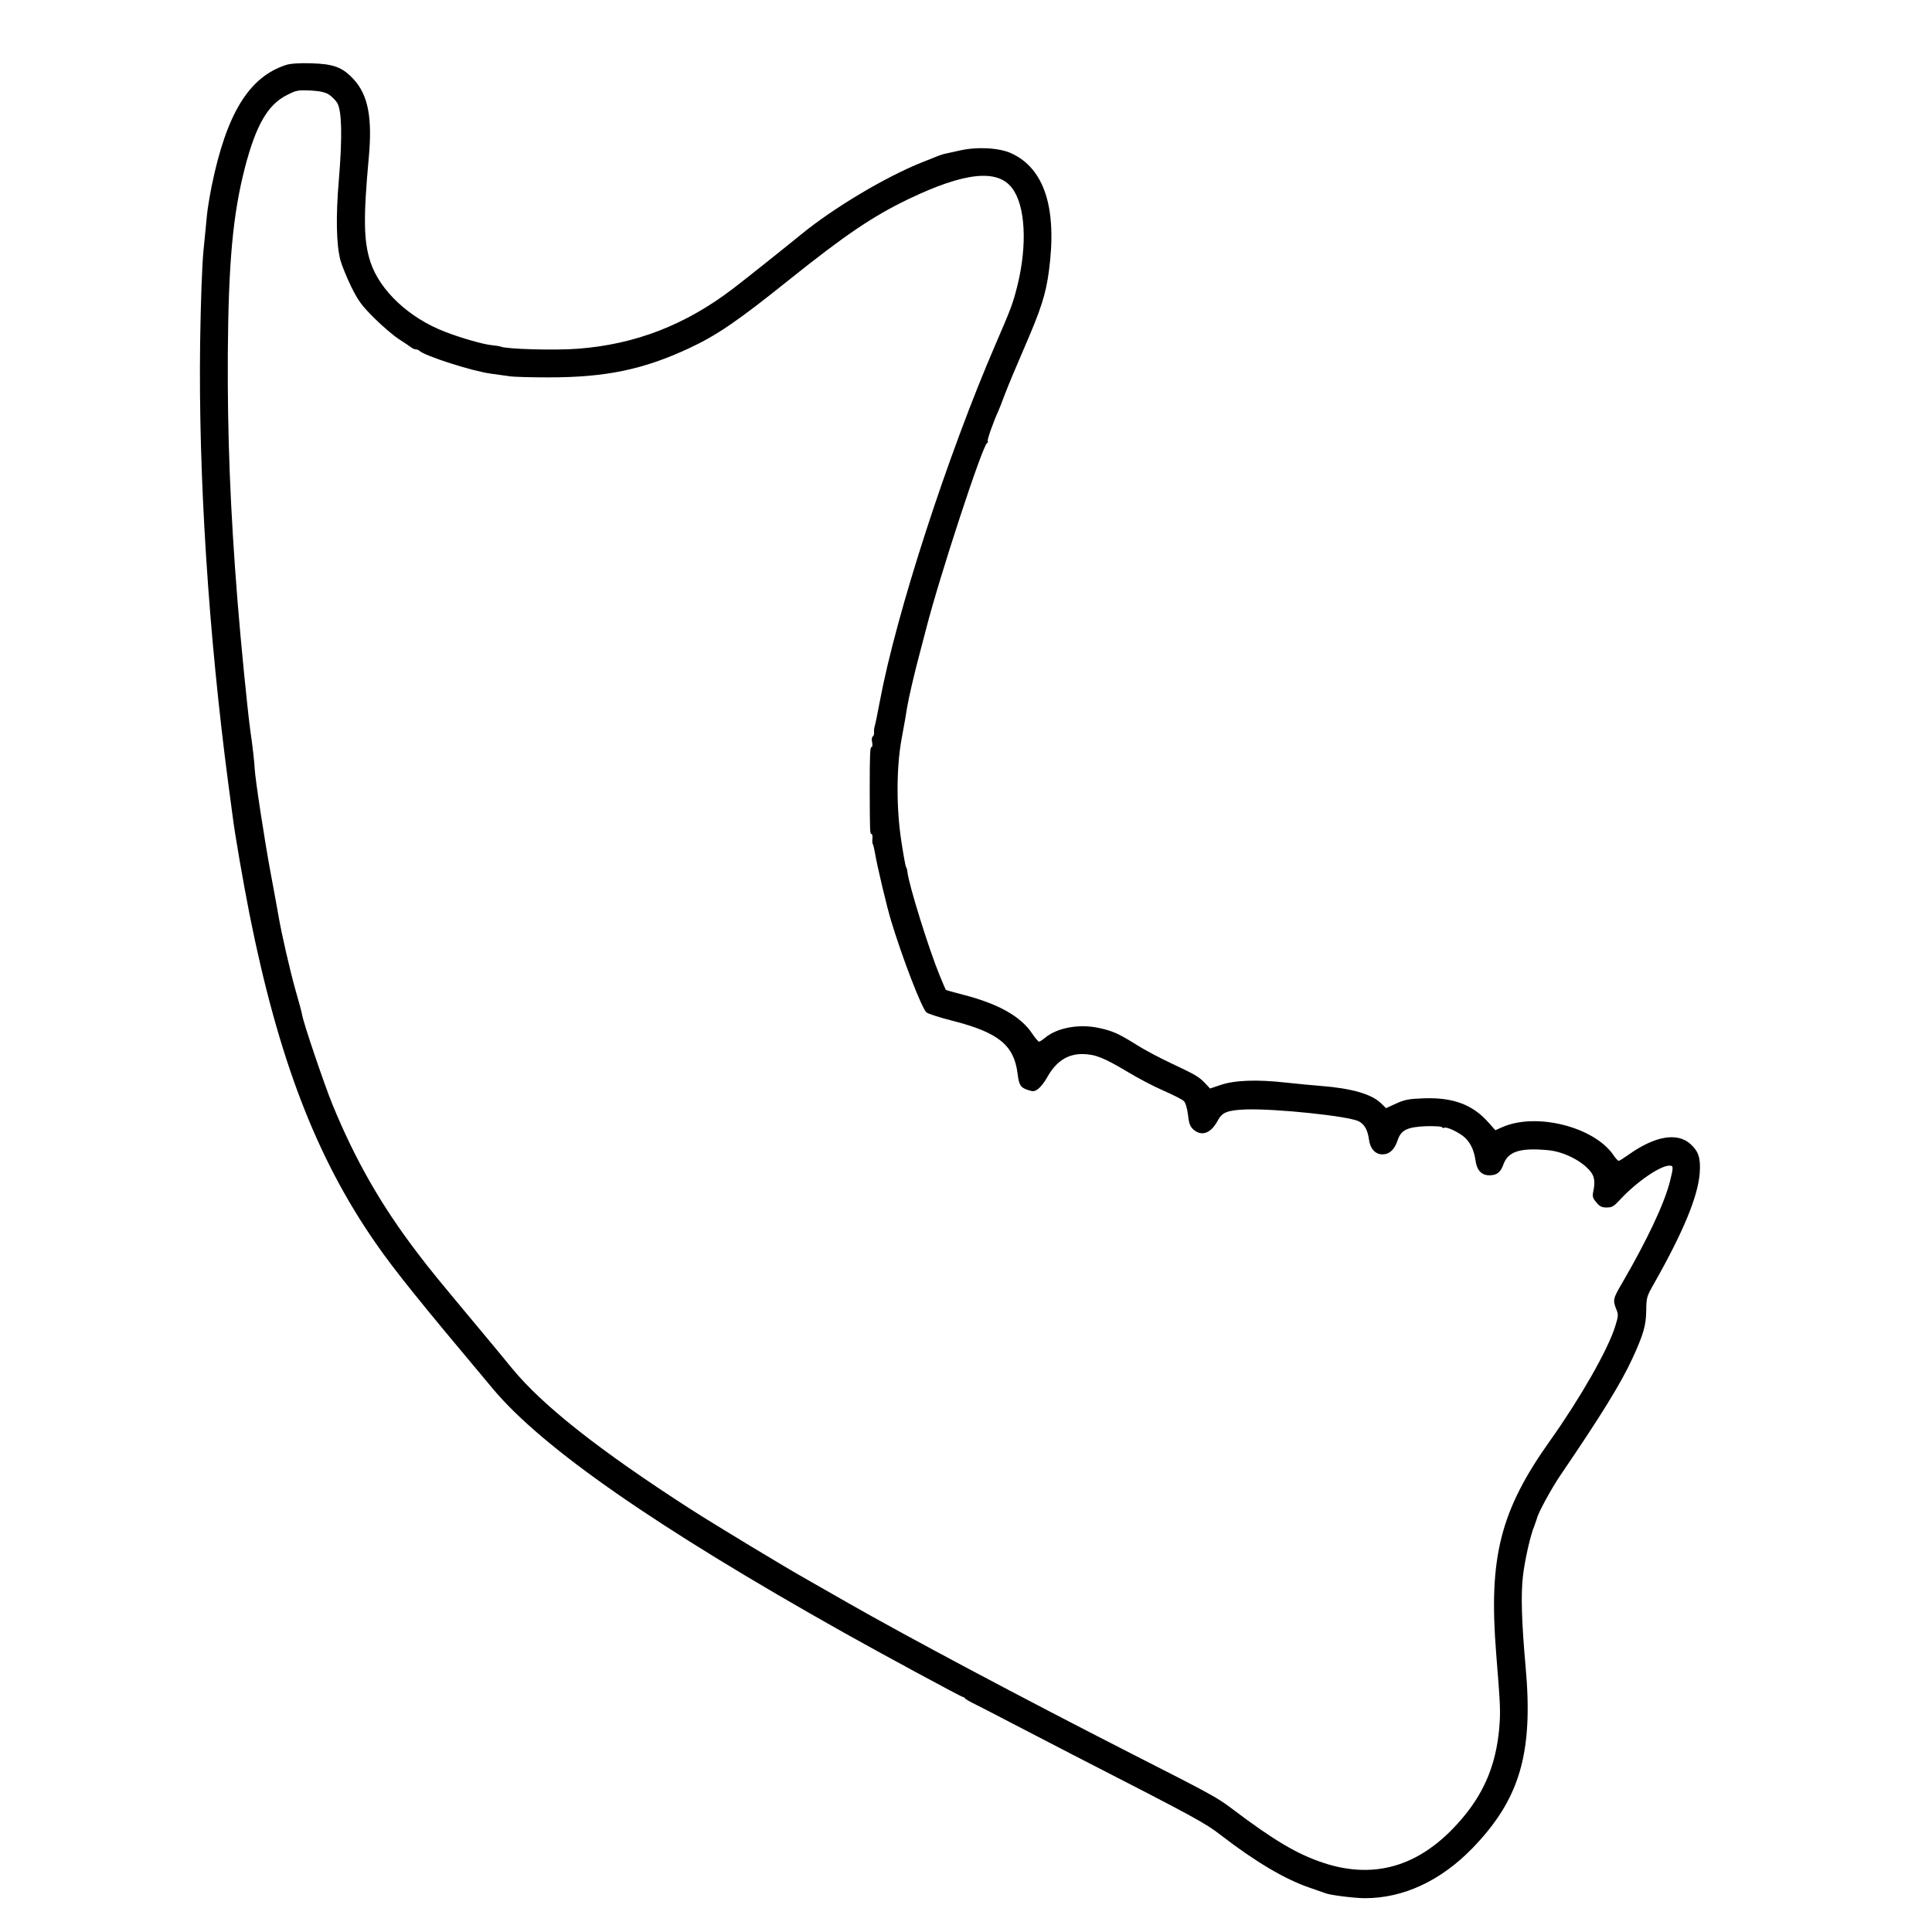 <?xml version="1.0" standalone="no"?>
<!DOCTYPE svg PUBLIC "-//W3C//DTD SVG 20010904//EN"
 "http://www.w3.org/TR/2001/REC-SVG-20010904/DTD/svg10.dtd">
<svg version="1.0" xmlns="http://www.w3.org/2000/svg"
 width="1200pt" height="1200pt" viewBox="0 0 1200 1200"
 preserveAspectRatio="xMidYMid meet">
<g transform="translate(0,1200) scale(0.1,-0.1)"
fill="#000000" stroke="none">
<path d="M1775 11596 c-229 -75 -368 -302 -460 -750 -13 -66 -27 -150 -30
-186 -3 -36 -13 -132 -21 -215 -9 -93 -17 -311 -21 -575 -11 -826 52 -1807
176 -2745 11 -82 23 -170 26 -195 12 -101 67 -418 105 -610 179 -897 415
-1513 786 -2045 115 -166 272 -361 727 -903 310 -369 1017 -860 2179 -1513
237 -133 729 -399 738 -399 5 0 10 -3 12 -7 2 -5 32 -23 68 -40 36 -18 133
-68 215 -111 83 -43 258 -134 390 -202 772 -396 819 -422 920 -500 214 -165
399 -274 550 -325 44 -15 89 -31 100 -35 28 -11 179 -30 243 -30 239 0 471
108 668 311 294 304 378 590 330 1124 -25 280 -30 447 -17 564 12 103 47 258
72 316 6 17 13 36 15 43 6 33 92 190 146 269 254 373 376 571 447 725 68 148
85 205 86 298 1 81 3 88 47 165 183 323 273 541 285 686 7 94 -6 137 -57 183
-83 75 -223 50 -389 -69 -27 -19 -52 -35 -57 -35 -5 0 -20 16 -33 36 -120 175
-480 266 -690 173 l-43 -19 -42 47 c-98 112 -221 158 -404 151 -91 -3 -116 -8
-170 -32 l-63 -29 -32 31 c-59 57 -182 92 -372 107 -44 3 -143 13 -220 21
-176 20 -316 15 -404 -15 l-65 -22 -29 31 c-40 42 -58 53 -209 124 -73 34
-169 85 -213 113 -117 73 -151 89 -239 108 -122 27 -260 2 -335 -61 -16 -13
-33 -24 -37 -24 -5 0 -25 23 -44 52 -71 105 -207 182 -422 238 -61 16 -112 30
-113 32 -2 2 -19 41 -38 88 -67 162 -192 563 -201 645 -1 12 -5 26 -9 31 -3 6
-16 75 -28 155 -32 205 -32 455 0 634 25 135 27 150 35 200 9 56 47 220 78
335 17 63 34 129 38 145 82 324 354 1153 381 1163 5 2 7 8 4 12 -5 7 36 122
65 185 5 11 25 61 43 110 19 50 73 179 120 287 102 235 133 330 152 475 52
389 -27 636 -234 731 -74 34 -211 42 -321 17 -41 -9 -82 -18 -90 -20 -8 -1
-28 -8 -45 -14 -16 -7 -59 -24 -95 -38 -229 -91 -554 -285 -755 -450 -59 -49
-374 -300 -421 -335 -297 -227 -609 -347 -964 -374 -143 -11 -440 -3 -480 13
-8 3 -33 7 -55 9 -49 4 -190 44 -293 84 -222 86 -402 255 -461 432 -42 129
-45 271 -11 643 24 252 -3 393 -92 491 -71 77 -125 97 -268 101 -76 2 -129 -2
-155 -11z m266 -182 c18 -11 42 -35 54 -54 28 -49 32 -208 10 -473 -20 -233
-16 -403 9 -502 9 -33 39 -107 67 -165 45 -90 64 -116 143 -195 50 -50 120
-110 156 -133 36 -23 70 -46 77 -52 7 -5 18 -10 26 -10 7 0 17 -4 22 -9 34
-32 330 -127 445 -142 41 -6 93 -13 115 -16 22 -4 132 -7 245 -7 353 0 587 49
870 181 172 80 301 168 620 424 351 281 523 397 746 504 345 165 549 187 640
67 83 -108 96 -353 33 -607 -27 -107 -38 -139 -134 -360 -299 -692 -617 -1671
-720 -2220 -14 -77 -29 -147 -32 -155 -3 -8 -5 -25 -4 -37 1 -11 -2 -24 -8
-27 -6 -4 -8 -20 -4 -36 3 -17 2 -30 -3 -30 -10 0 -12 -33 -12 -275 1 -248 1
-265 11 -265 5 0 7 -12 6 -28 -2 -15 -1 -32 3 -37 3 -6 9 -30 13 -55 13 -78
73 -332 100 -420 69 -228 188 -538 219 -568 8 -8 82 -32 165 -53 282 -72 379
-151 401 -325 9 -75 18 -89 67 -105 31 -10 39 -9 62 8 14 11 38 41 52 66 56
103 128 151 224 150 77 -1 132 -23 276 -109 64 -39 165 -92 225 -118 60 -26
117 -55 127 -65 11 -11 20 -42 26 -86 6 -56 13 -72 35 -92 50 -43 107 -22 148
54 29 55 60 67 177 72 183 6 638 -41 701 -74 35 -18 55 -54 63 -113 7 -56 39
-92 83 -92 44 0 75 29 94 85 21 66 59 85 179 90 50 1 94 -1 97 -6 3 -5 9 -7
14 -4 13 8 77 -21 117 -51 41 -31 68 -84 77 -148 8 -64 37 -96 86 -96 47 0 70
17 89 70 29 79 106 102 276 86 100 -9 218 -70 268 -138 21 -29 25 -63 13 -119
-6 -30 -4 -40 19 -67 21 -26 34 -32 65 -32 32 0 44 7 81 47 101 110 250 213
308 213 26 0 26 -8 2 -103 -36 -138 -141 -360 -296 -627 -57 -97 -59 -106 -34
-167 12 -29 10 -41 -10 -105 -46 -145 -217 -444 -401 -703 -312 -438 -385
-727 -337 -1325 27 -336 28 -362 18 -475 -20 -207 -86 -372 -209 -525 -252
-312 -547 -412 -884 -300 -164 55 -304 138 -569 338 -92 69 -123 86 -624 341
-686 350 -1400 730 -1765 939 -91 52 -199 114 -240 137 -143 80 -576 342 -735
444 -563 363 -914 640 -1104 871 -47 58 -140 170 -206 249 -265 318 -300 360
-384 471 -222 291 -383 572 -525 917 -49 119 -182 510 -189 558 -3 17 -21 85
-41 153 -34 120 -88 355 -106 462 -5 30 -27 151 -49 268 -35 185 -97 589 -99
647 -2 40 -12 133 -27 235 -17 123 -59 545 -80 810 -45 566 -63 1031 -60 1535
4 564 31 862 106 1153 69 265 142 392 262 452 57 29 68 31 143 28 57 -3 91
-10 115 -24z"/>
</g>
</svg>
